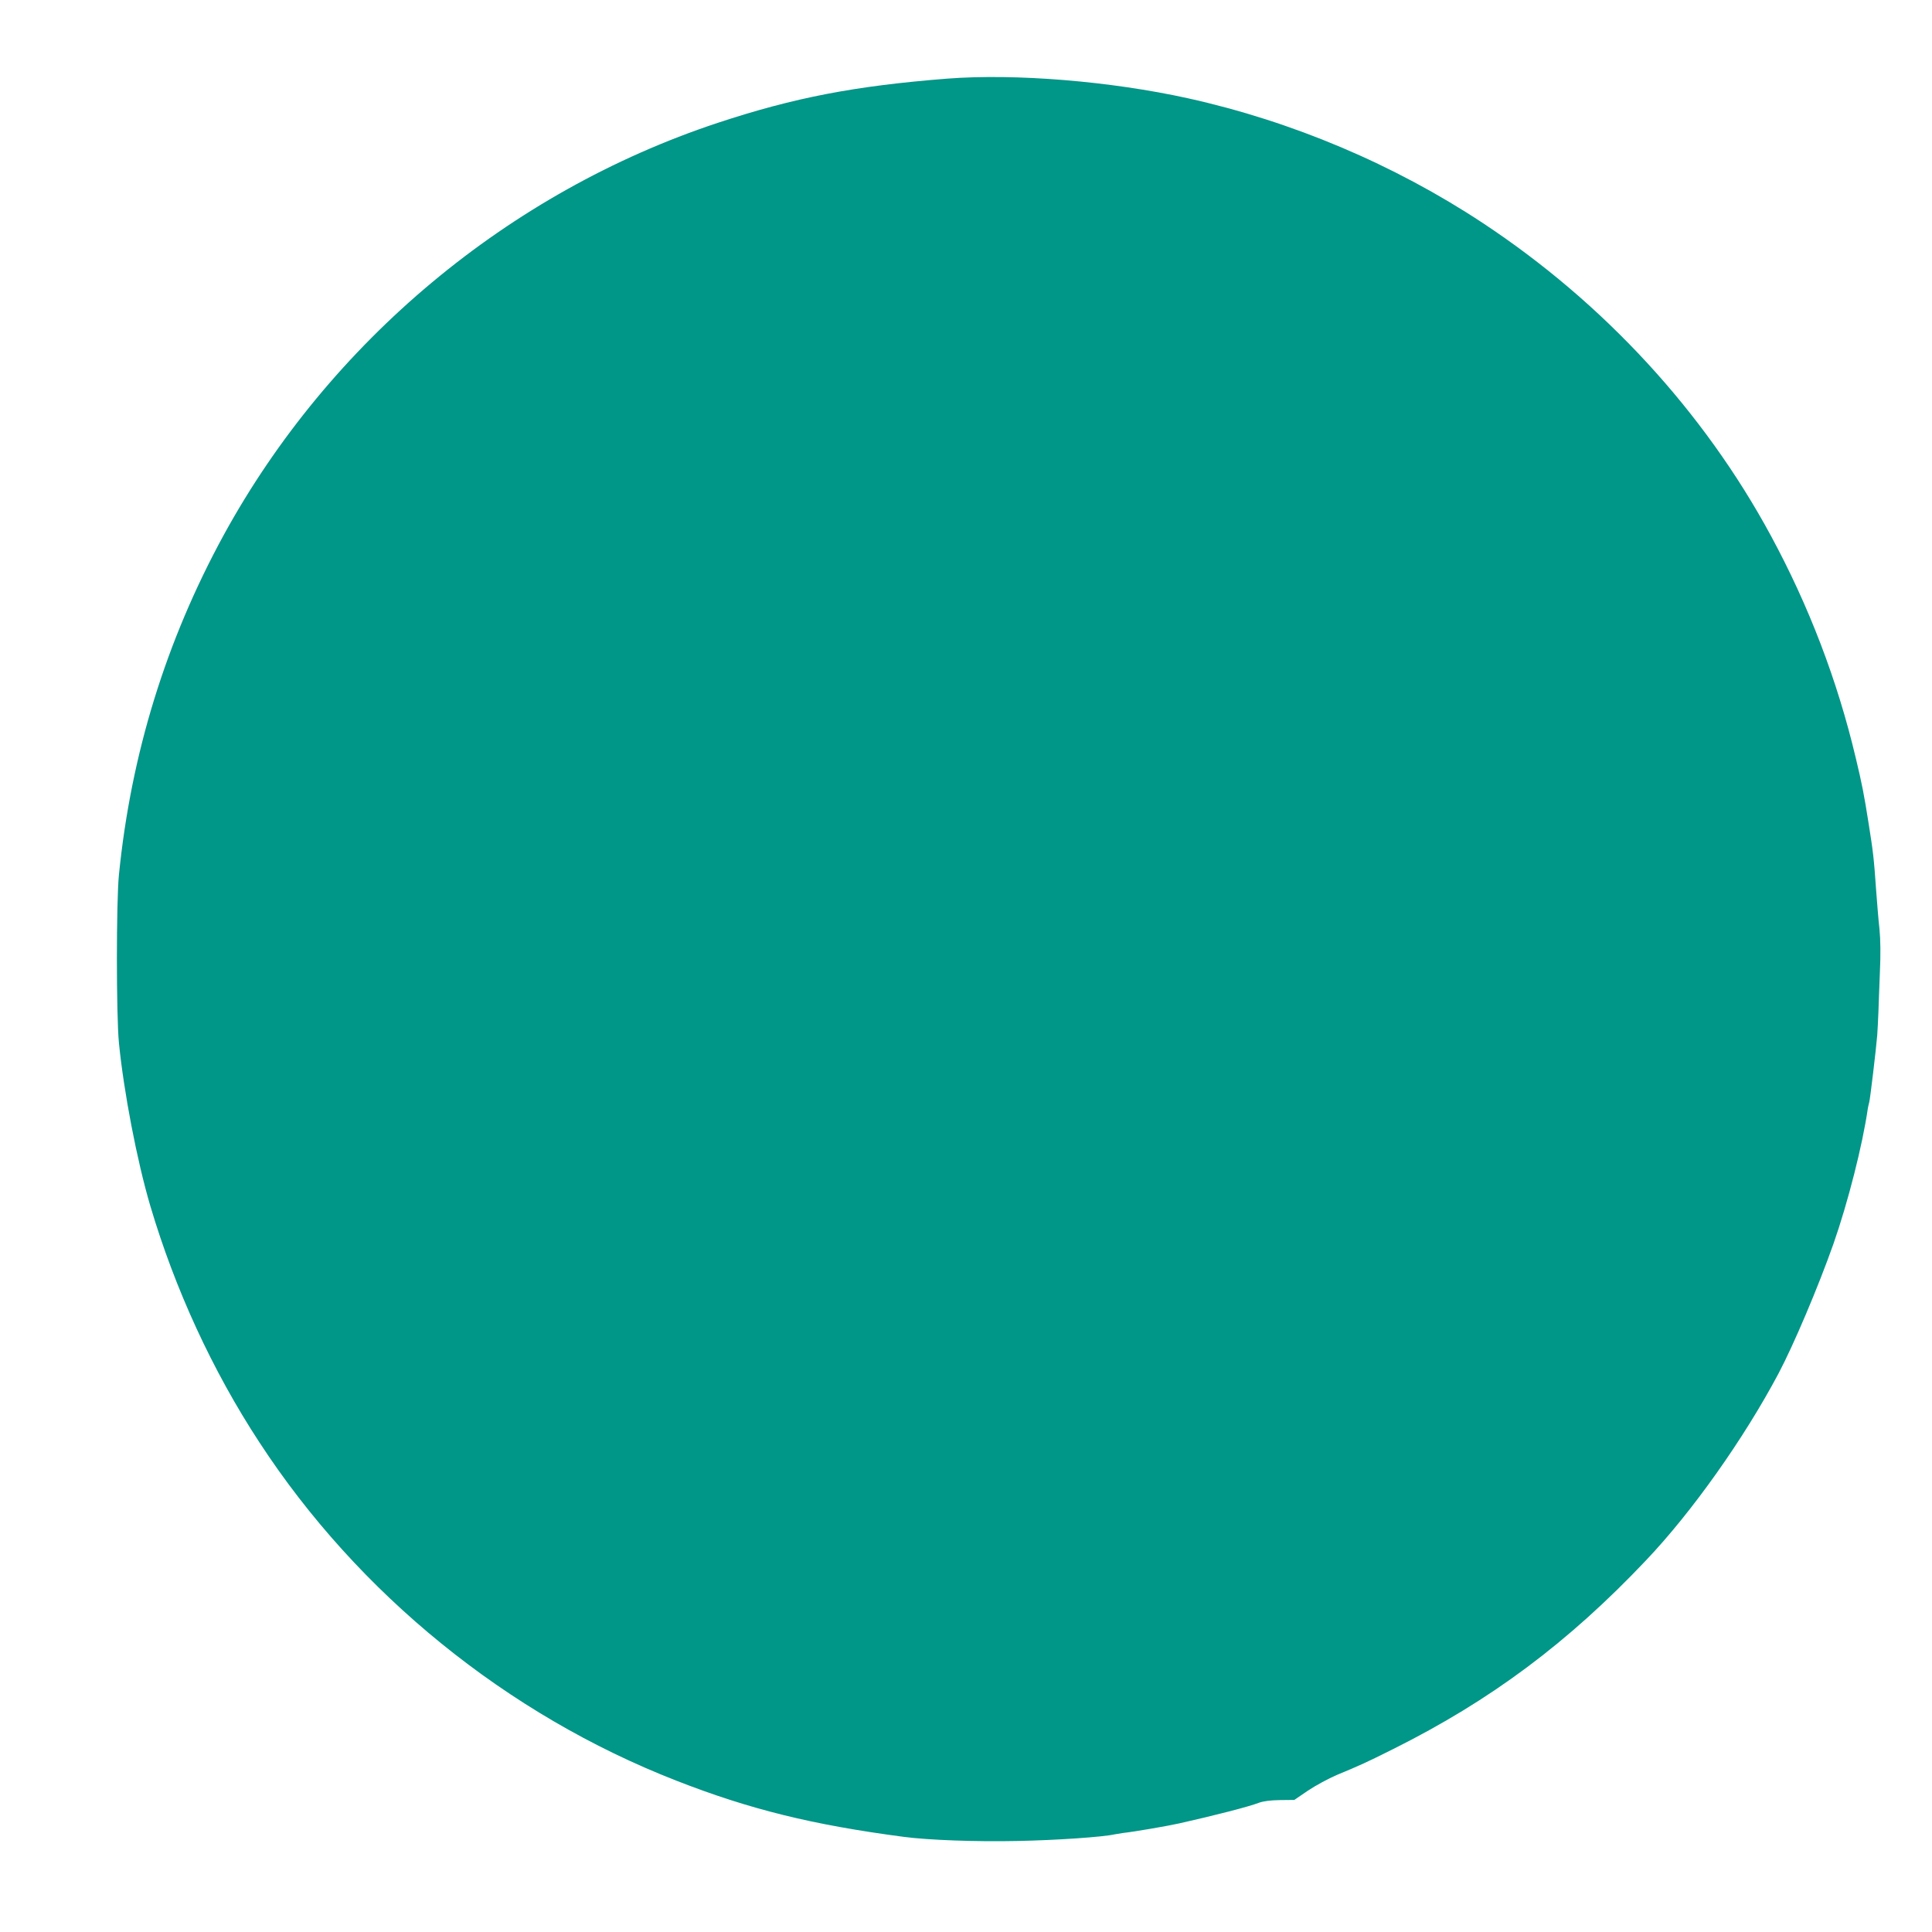 <?xml version="1.0" standalone="no"?>
<!DOCTYPE svg PUBLIC "-//W3C//DTD SVG 20010904//EN"
 "http://www.w3.org/TR/2001/REC-SVG-20010904/DTD/svg10.dtd">
<svg version="1.0" xmlns="http://www.w3.org/2000/svg"
 width="1280pt" height="1280pt" viewBox="0 0 1280 1280"
 preserveAspectRatio="xMidYMid meet">
<g transform="translate(0,1280) scale(0.1,-0.1)"
fill="#009688" stroke="none">
<path d="M6275 12279 c-609 -48 -1012 -125 -1520 -293 -1385 -459 -2571 -1449
-3273 -2731 -382 -700 -614 -1450 -694 -2250 -18 -177 -18 -932 0 -1115 32
-323 119 -779 208 -1080 163 -550 411 -1090 722 -1565 656 -1006 1642 -1805
2762 -2242 488 -191 903 -293 1510 -373 161 -21 478 -33 750 -27 257 5 566 26
645 44 17 3 41 7 55 9 67 7 295 46 375 64 235 53 458 110 525 136 30 11 77 17
140 18 l95 1 91 62 c51 34 136 80 190 103 163 68 192 81 376 173 645 322 1158
705 1673 1249 306 322 649 807 878 1238 101 191 263 573 364 859 96 274 193
655 228 898 2 11 6 29 9 40 6 19 45 348 53 443 2 30 6 100 8 155 2 55 6 176
10 270 5 108 4 210 -3 280 -7 60 -16 175 -22 255 -15 216 -20 256 -50 445 -31
196 -44 262 -85 433 -122 515 -311 1008 -562 1472 -446 825 -1109 1544 -1910
2073 -586 387 -1261 673 -1953 826 -513 113 -1143 165 -1595 130z"/>
</g>
</svg>
